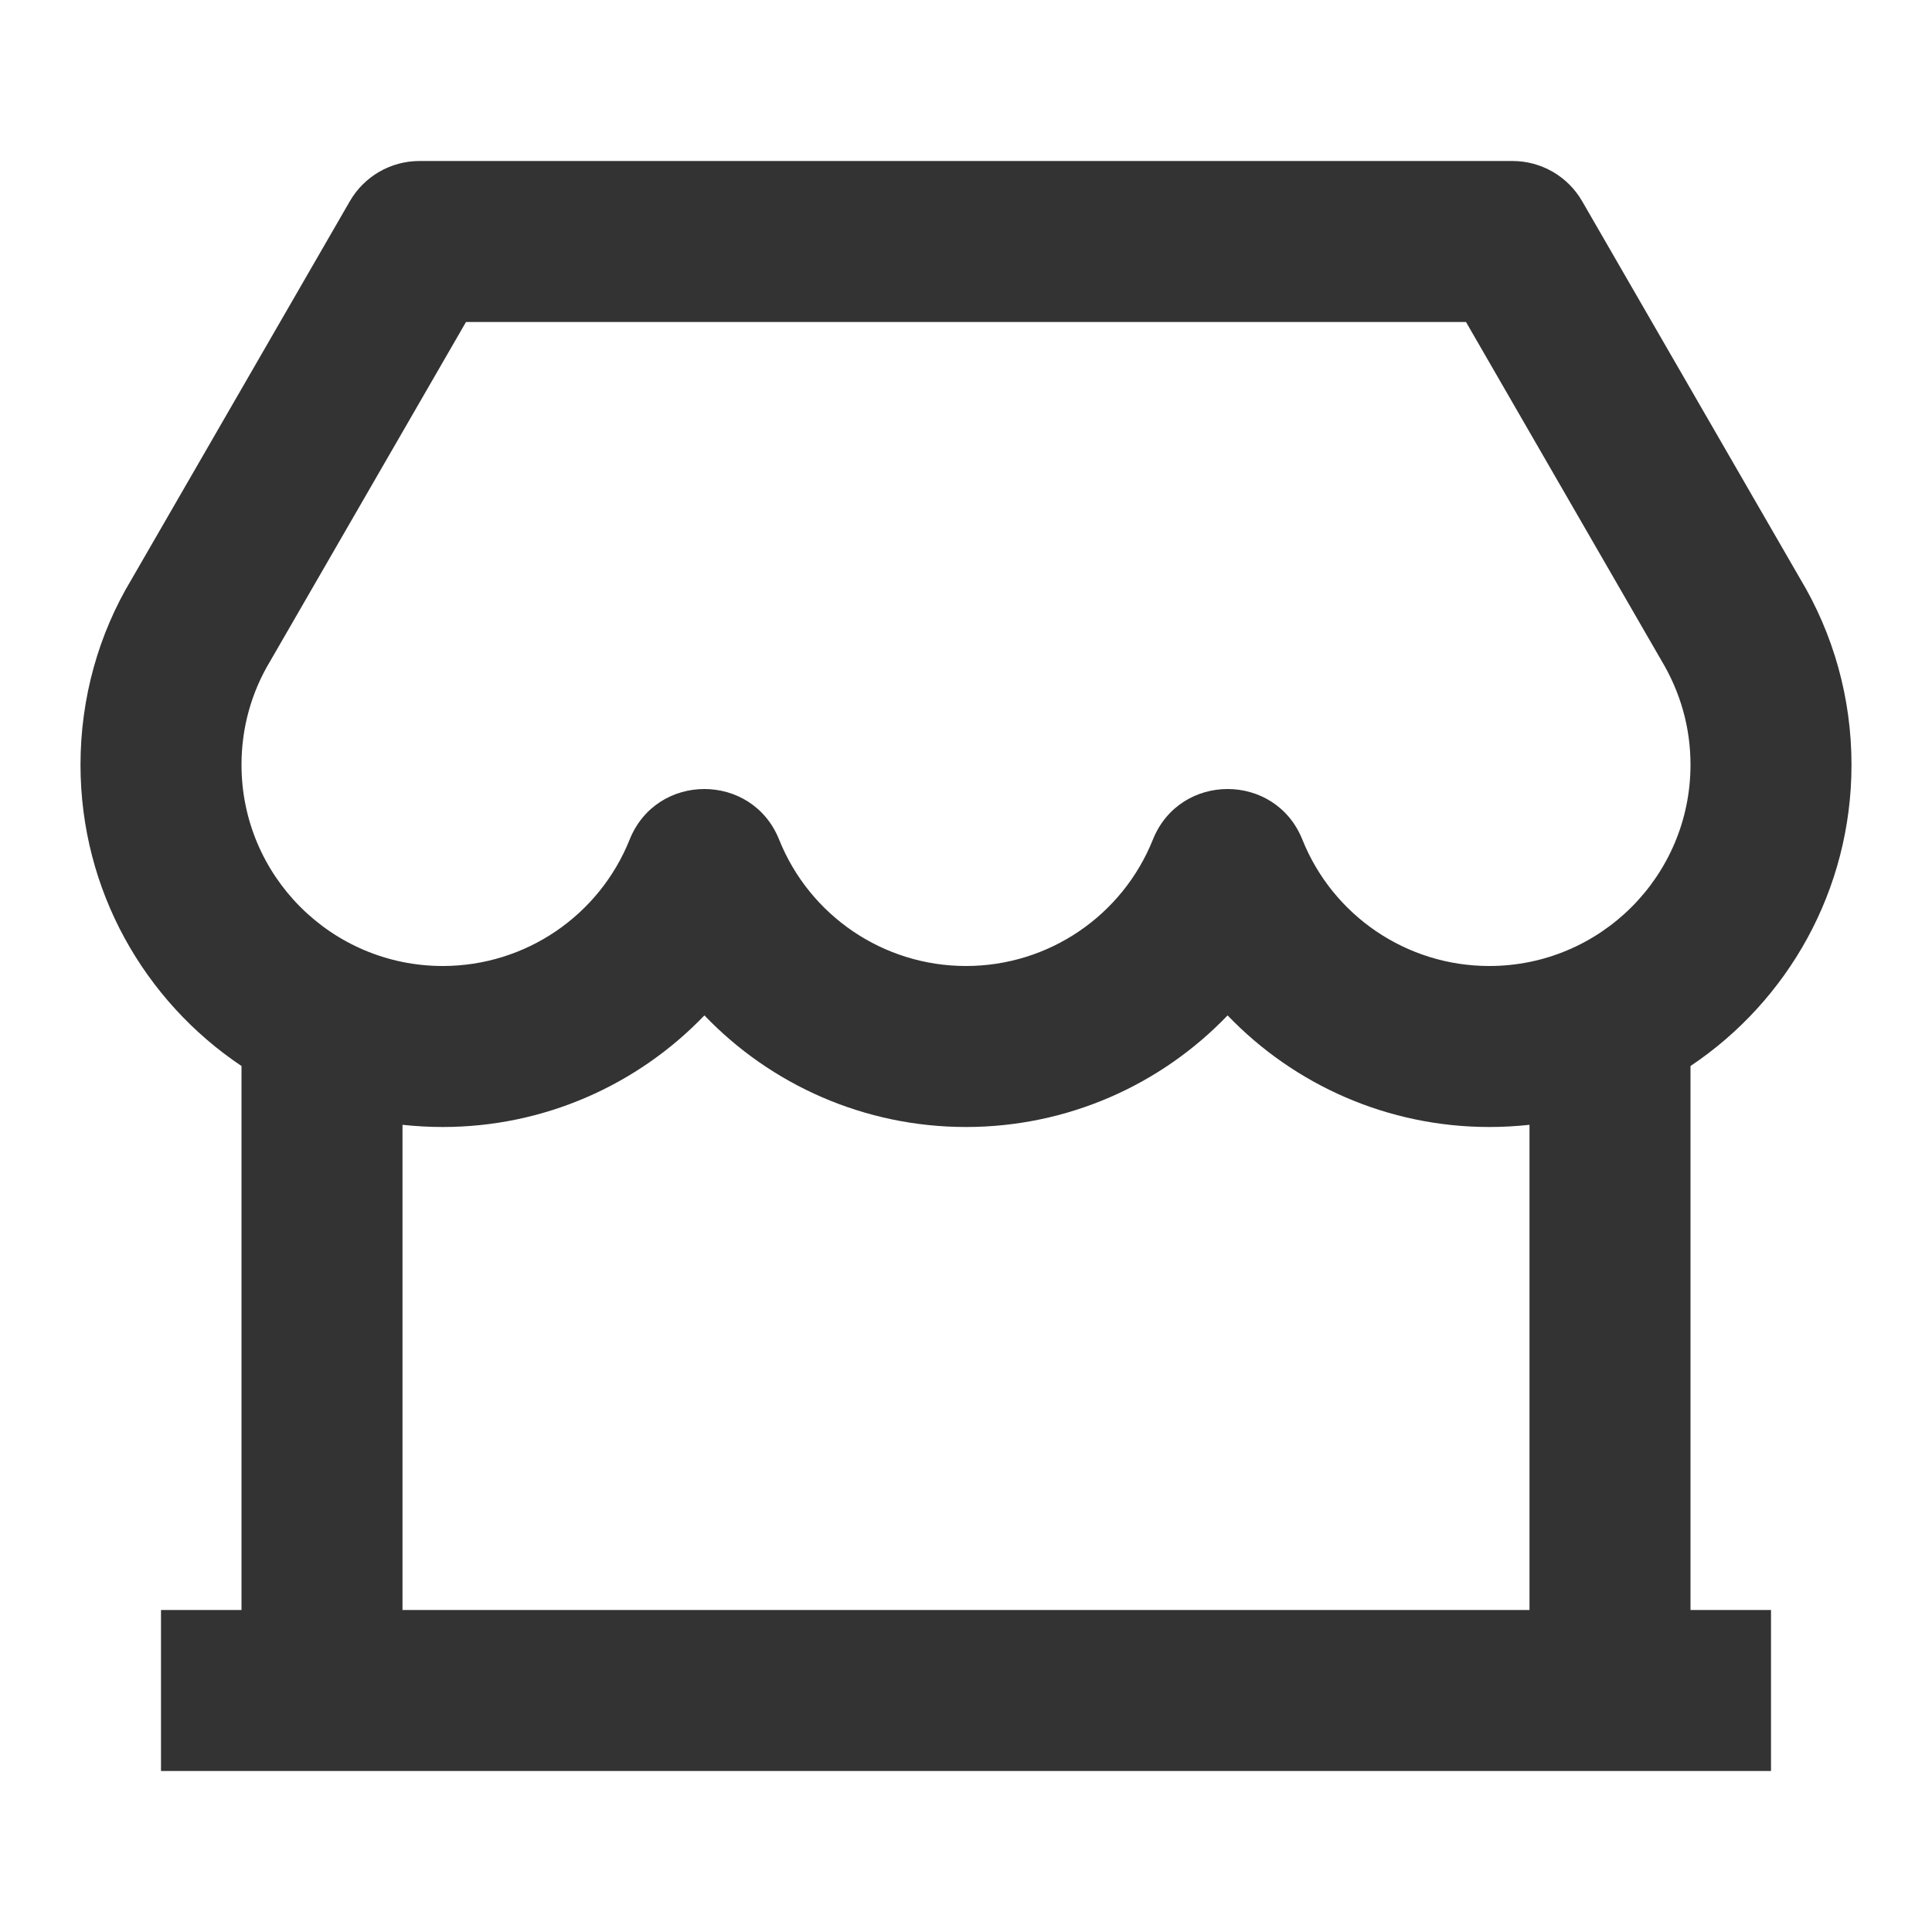 <?xml version="1.0" encoding="UTF-8"?> <svg xmlns="http://www.w3.org/2000/svg" width="30" height="30" viewBox="0 0 30 30" fill="none"><path d="M26.25 16.553V25H27.5V27.5H2.5V25H3.75V16.553C2.243 15.544 1.25 13.825 1.25 11.875C1.25 10.841 1.531 9.845 2.042 8.997L5.432 3.125C5.655 2.738 6.068 2.5 6.514 2.5H23.486C23.932 2.5 24.345 2.738 24.568 3.125L27.947 8.977C28.47 9.845 28.75 10.841 28.75 11.875C28.75 13.825 27.758 15.544 26.25 16.553ZM23.75 17.466C23.545 17.488 23.336 17.5 23.125 17.5C21.551 17.5 20.099 16.848 19.062 15.767C18.026 16.848 16.574 17.5 15 17.5C13.426 17.5 11.974 16.848 10.938 15.767C9.901 16.848 8.449 17.5 6.875 17.5C6.664 17.5 6.455 17.488 6.25 17.466V25H23.75V17.466ZM7.236 5L4.195 10.267C3.905 10.748 3.75 11.299 3.75 11.875C3.75 13.601 5.149 15 6.875 15C8.164 15 9.306 14.213 9.777 13.037C10.197 11.99 11.678 11.99 12.098 13.037C12.569 14.213 13.711 15 15 15C16.289 15 17.431 14.213 17.902 13.037C18.322 11.99 19.803 11.99 20.223 13.037C20.694 14.213 21.836 15 23.125 15C24.851 15 26.25 13.601 26.25 11.875C26.25 11.299 26.095 10.748 25.793 10.247L22.764 5H7.236Z" fill="#333333"></path></svg> 